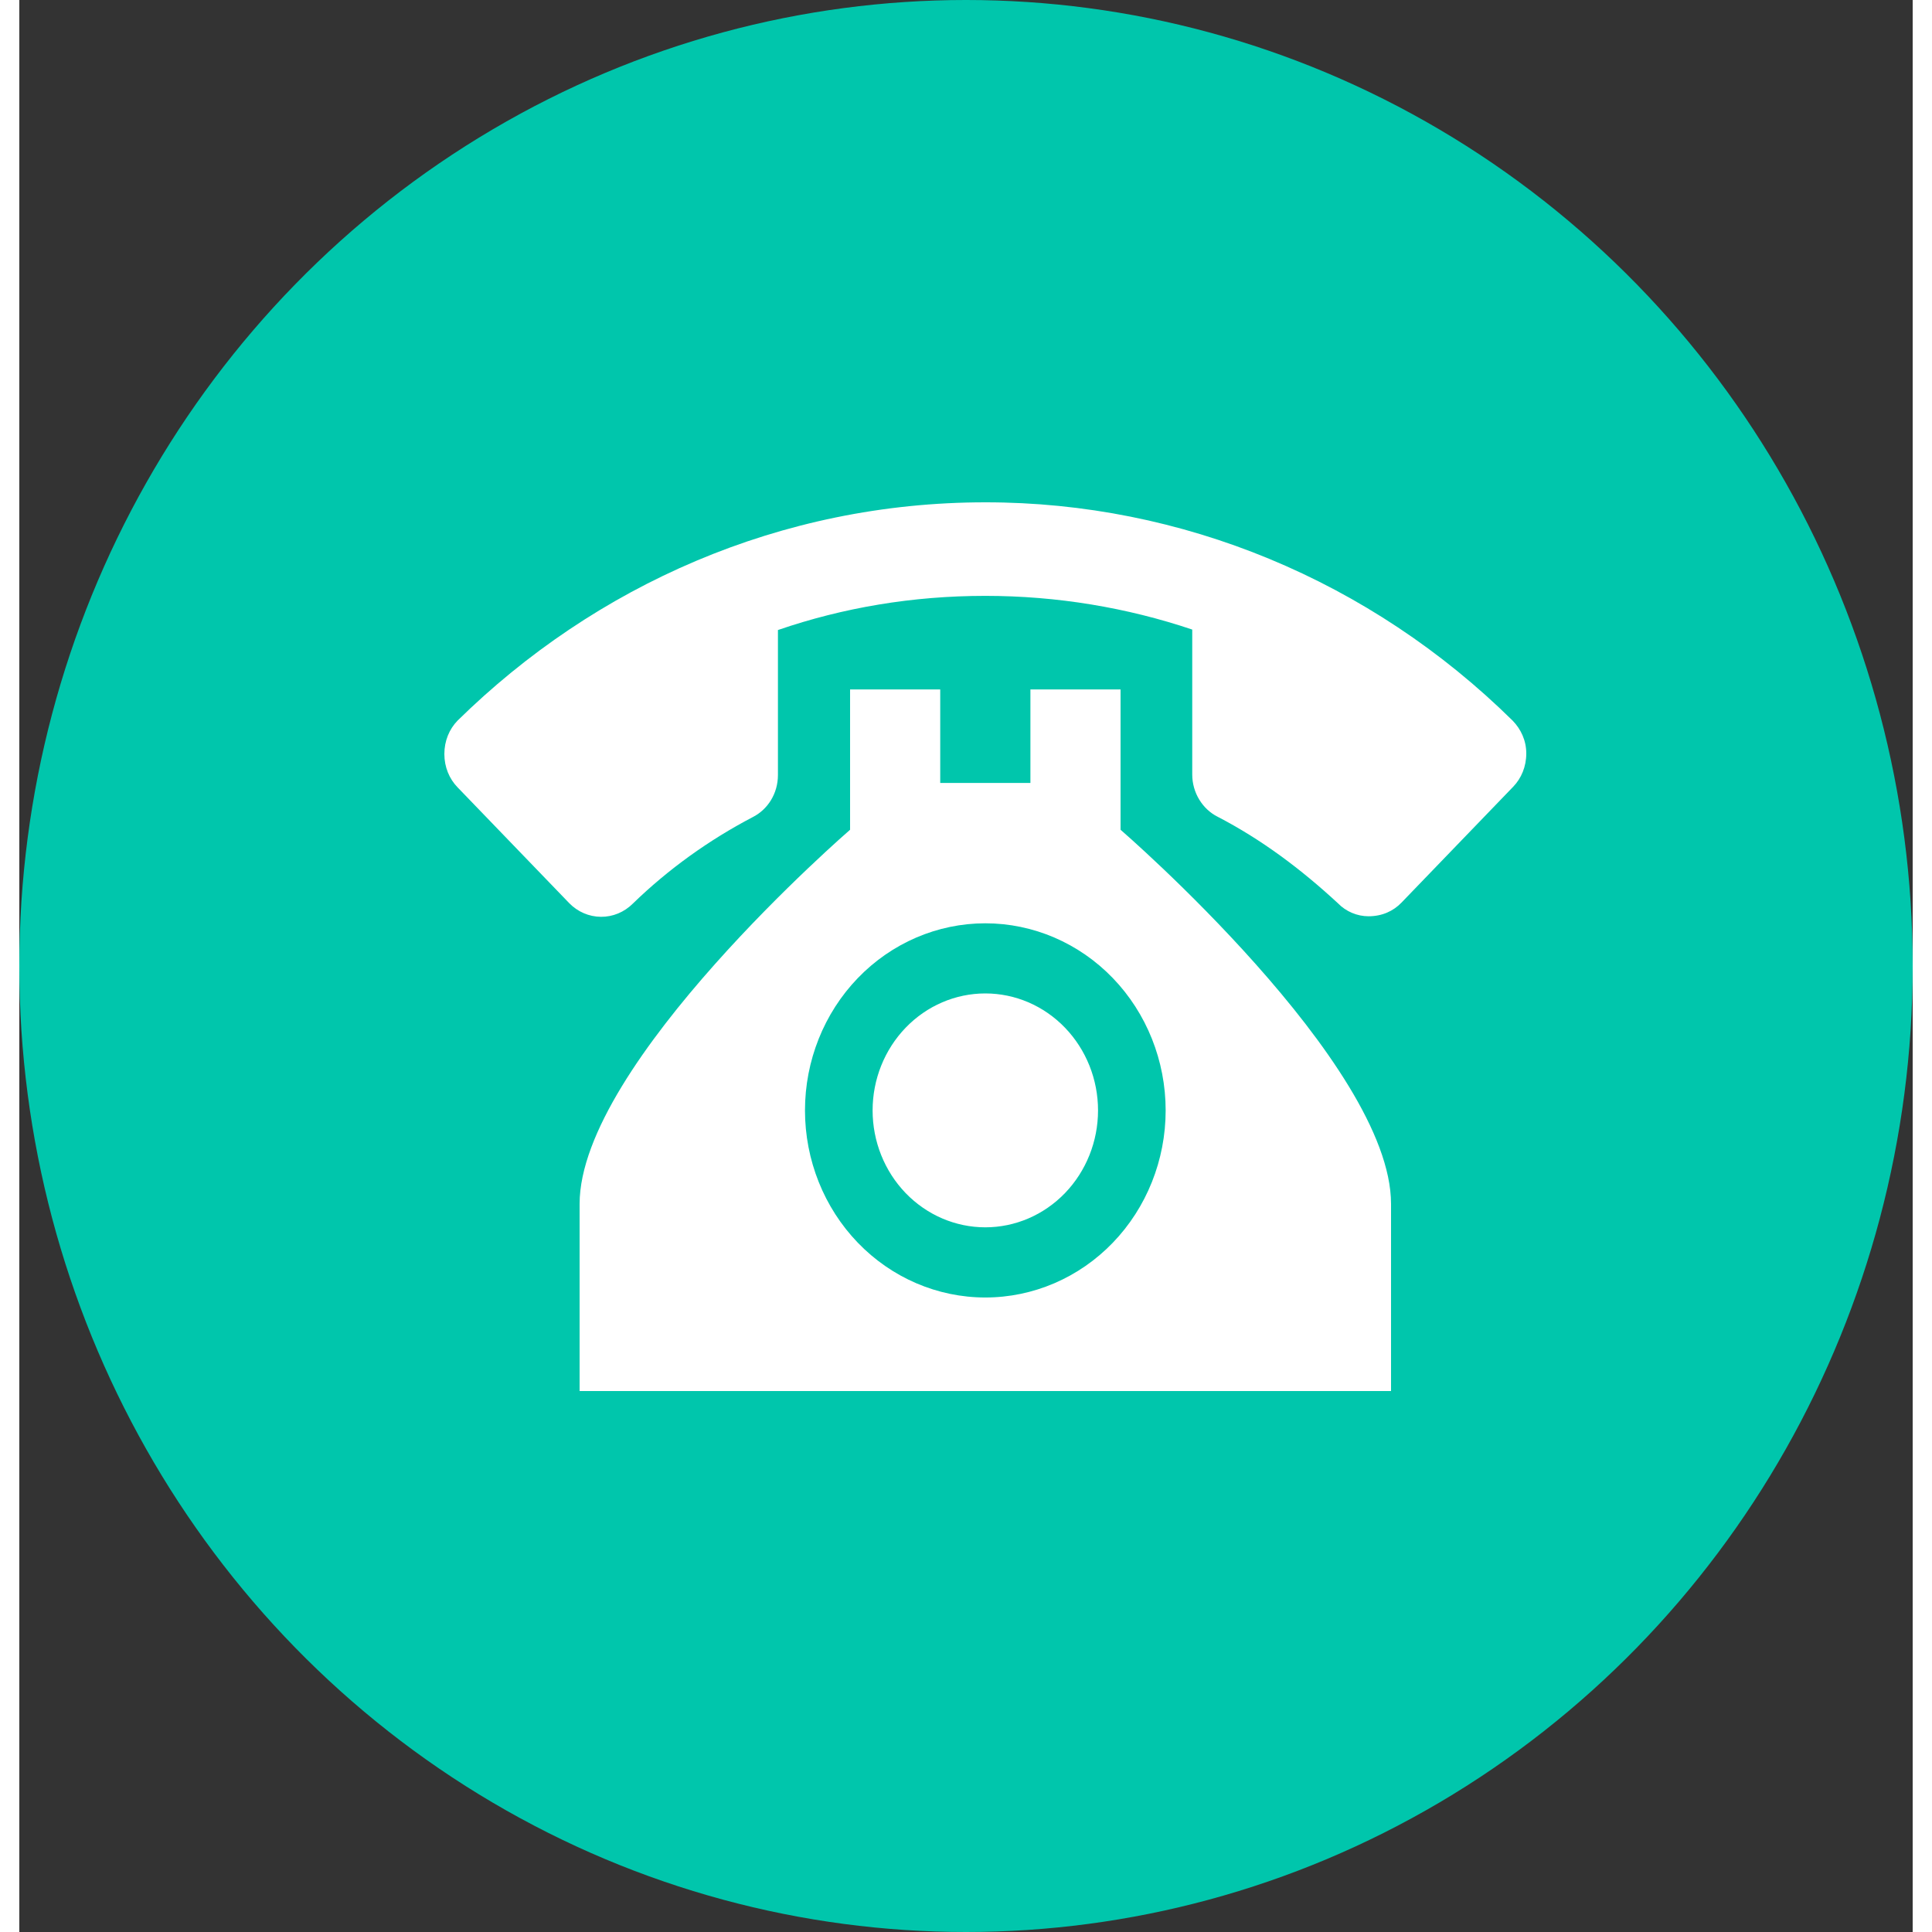 <svg width="40" height="40" viewBox="0 0 49 50" fill="none" xmlns="http://www.w3.org/2000/svg">
<rect x="0" y="0" width="49" height="50" fill="#333333" stroke="none"/>
<ellipse cx="24.5" cy="25" rx="24.5" ry="25" fill="#00C6AC"/>
<path d="M25 13C19.703 13 14.897 15.155 11.338 18.653C11.128 18.871 11 19.174 11 19.513C11 19.852 11.128 20.154 11.338 20.372L14.232 23.374C14.45 23.598 14.745 23.725 15.052 23.727C15.359 23.73 15.655 23.607 15.877 23.386C16.798 22.491 17.848 21.74 18.98 21.147C19.365 20.953 19.633 20.542 19.633 20.057V16.305C21.325 15.724 23.122 15.421 25 15.421C26.855 15.421 28.663 15.724 30.355 16.293V20.045C30.355 20.517 30.623 20.941 31.008 21.135C32.152 21.728 33.167 22.491 34.123 23.374C34.333 23.592 34.625 23.713 34.917 23.713C35.267 23.713 35.558 23.58 35.768 23.362L38.662 20.36C38.872 20.142 39 19.84 39 19.5C39 19.162 38.86 18.871 38.65 18.653C34.968 15.021 30.081 12.997 25 13M21.5 17.842V21.474C21.5 21.474 14.5 27.526 14.5 31.158V36H35.5V31.158C35.5 27.526 28.5 21.474 28.5 21.474V17.842H26.167V20.263H23.833V17.842H21.5ZM25 23.895C26.238 23.895 27.425 24.405 28.3 25.313C29.175 26.221 29.667 27.453 29.667 28.737C29.667 30.021 29.175 31.253 28.3 32.161C27.425 33.069 26.238 33.579 25 33.579C23.762 33.579 22.575 33.069 21.7 32.161C20.825 31.253 20.333 30.021 20.333 28.737C20.333 27.453 20.825 26.221 21.7 25.313C22.575 24.405 23.762 23.895 25 23.895M25 25.71C24.227 25.71 23.485 26.029 22.938 26.597C22.391 27.165 22.083 27.934 22.083 28.737C22.083 29.54 22.391 30.309 22.938 30.877C23.485 31.444 24.227 31.763 25 31.763C25.773 31.763 26.515 31.444 27.062 30.877C27.609 30.309 27.917 29.54 27.917 28.737C27.917 27.934 27.609 27.165 27.062 26.597C26.515 26.029 25.773 25.71 25 25.71V25.71Z" fill="white"/>
</svg>
